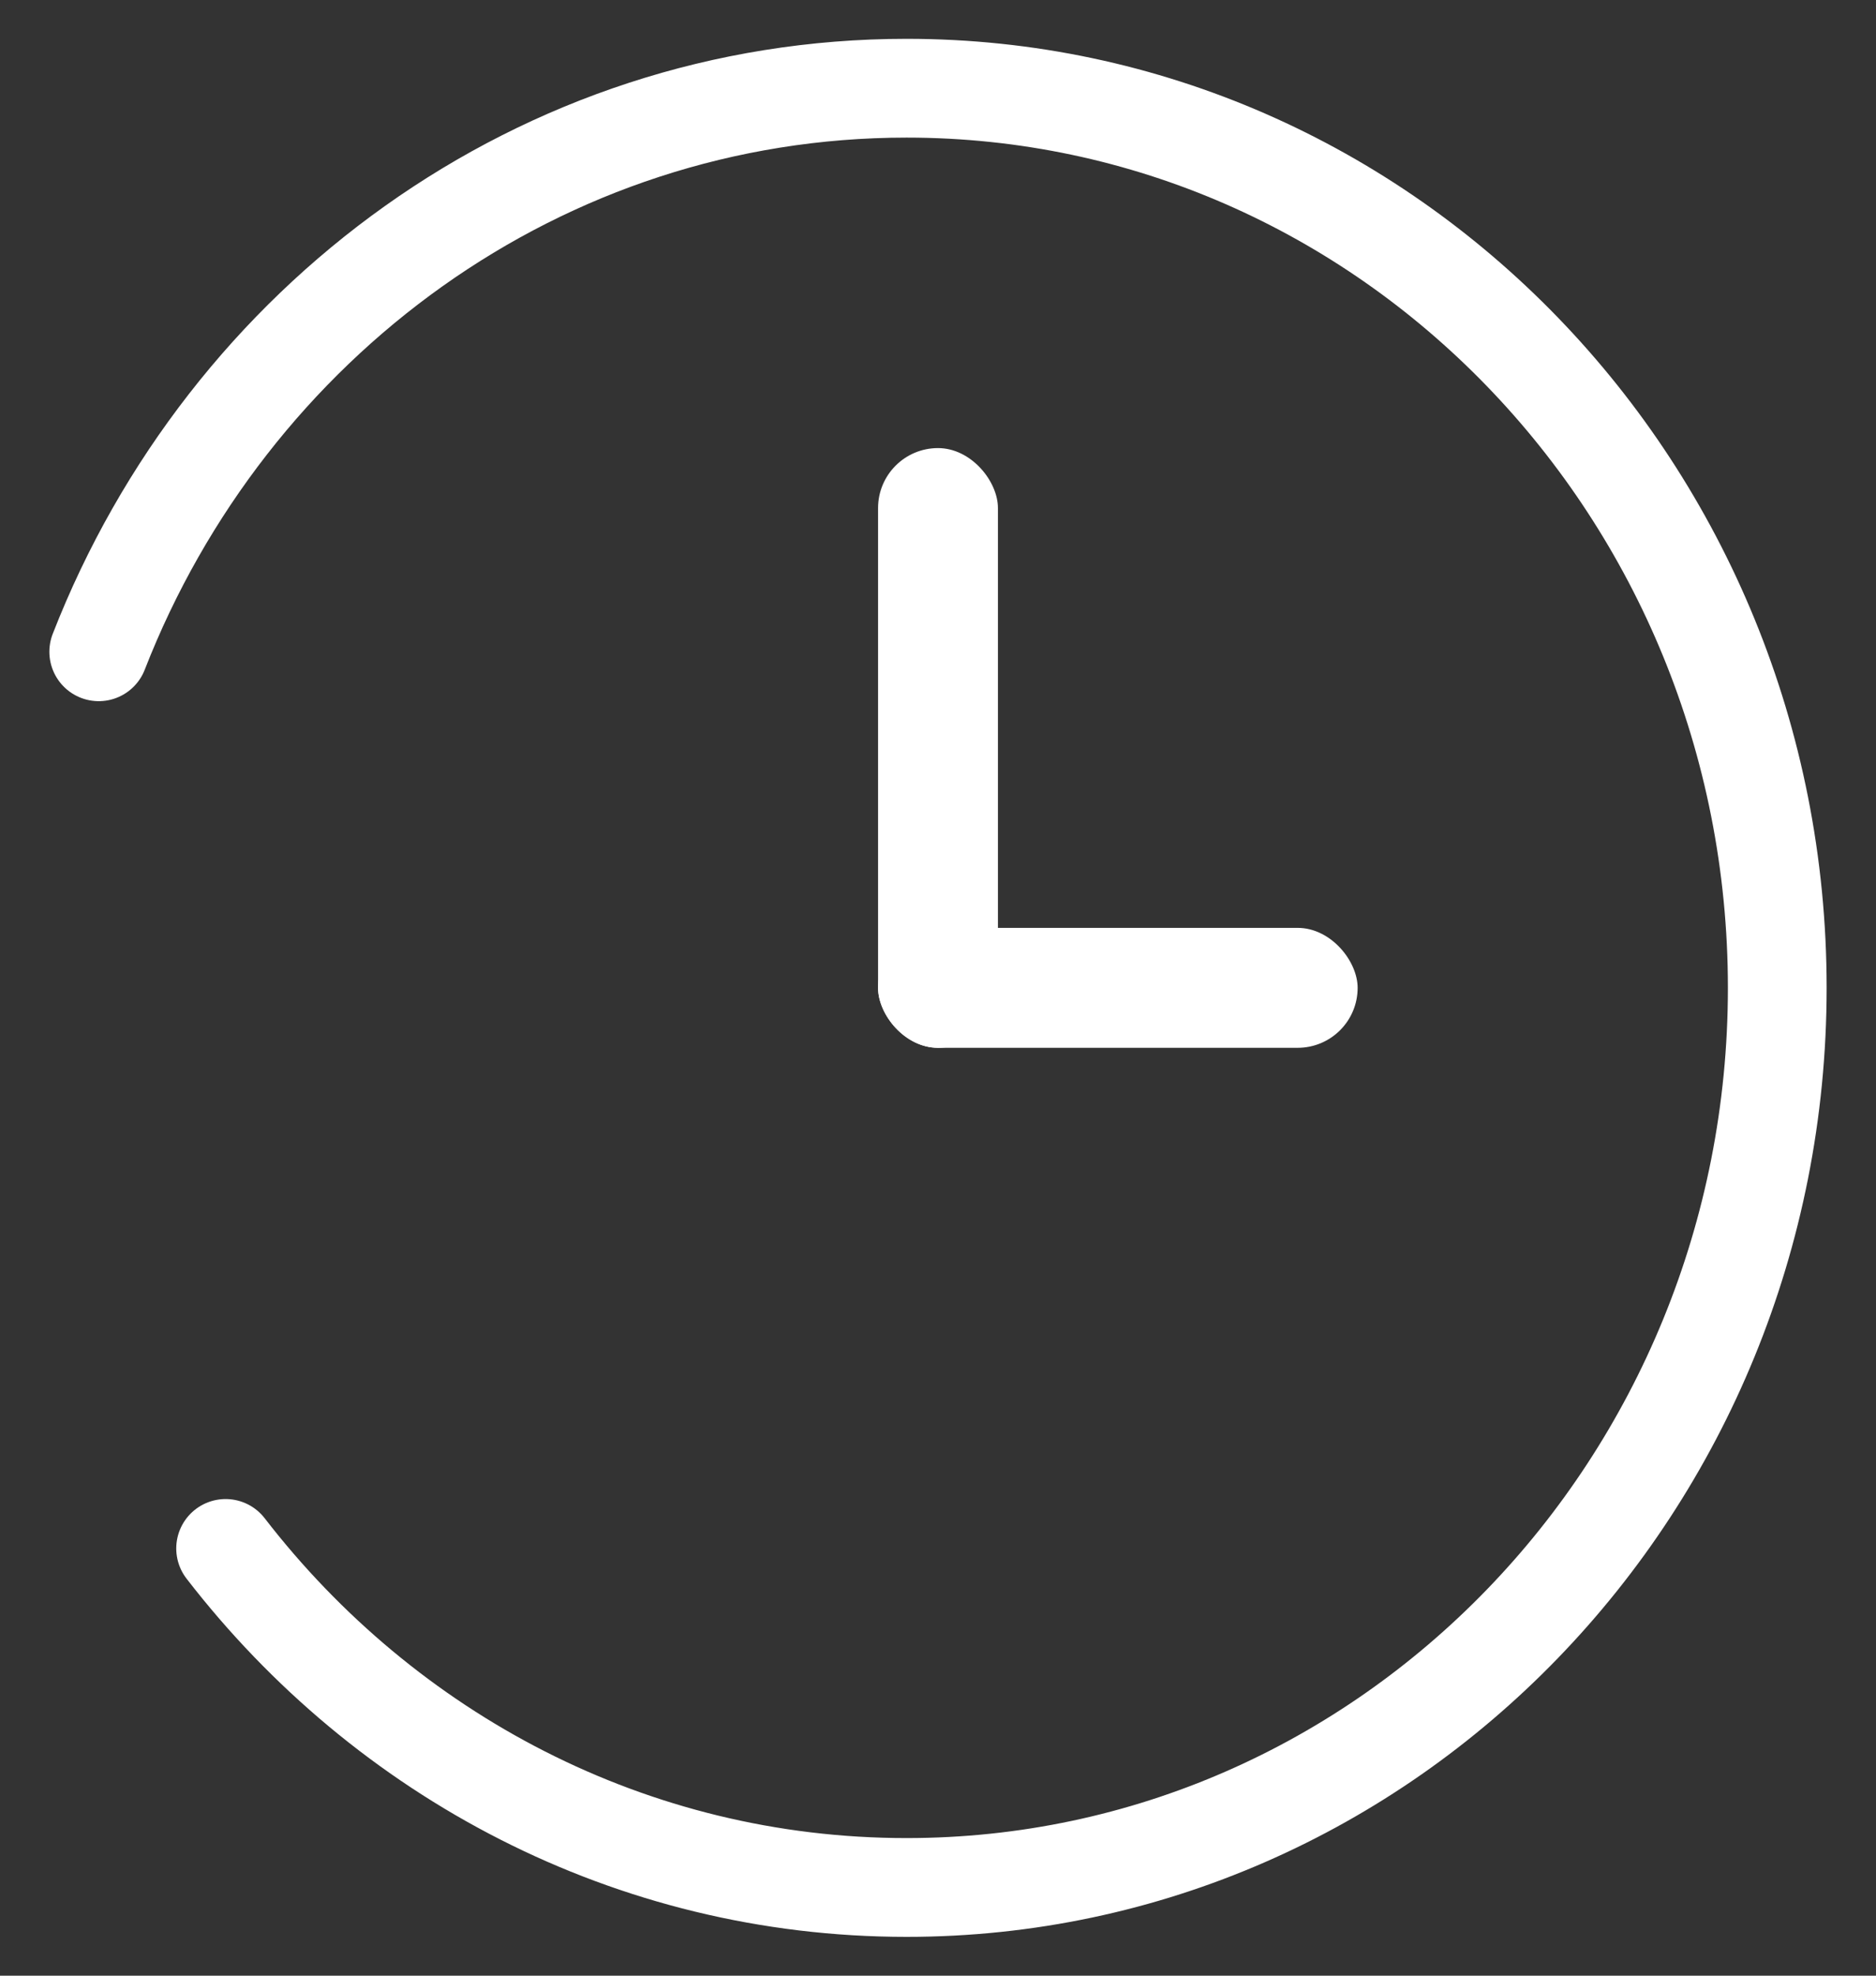 <svg width="19" height="20" viewBox="0 0 19 20" fill="none" xmlns="http://www.w3.org/2000/svg">
<rect x="0" y="0" width="19" height="20" fill="#333333" stroke="none"/>
<g id="Icon">
<path id="Oval" d="M2.285 15.675C3.901 17.767 6.39 19.107 9.182 19.107C14.052 19.107 18 15.03 18 10C18 4.97 14.052 0.893 9.182 0.893C5.477 0.893 2.305 3.253 1 6.598" stroke="white" stroke-linecap="round" stroke-linejoin="round"/>
<rect id="Rectangle 4" x="8.893" y="4.536" width="1.214" height="6.071" rx="0.607" fill="white"/>
<rect id="Rectangle 4_2" x="8.893" y="9.393" width="4.857" height="1.214" rx="0.607" fill="white"/>
</g>
</svg>
